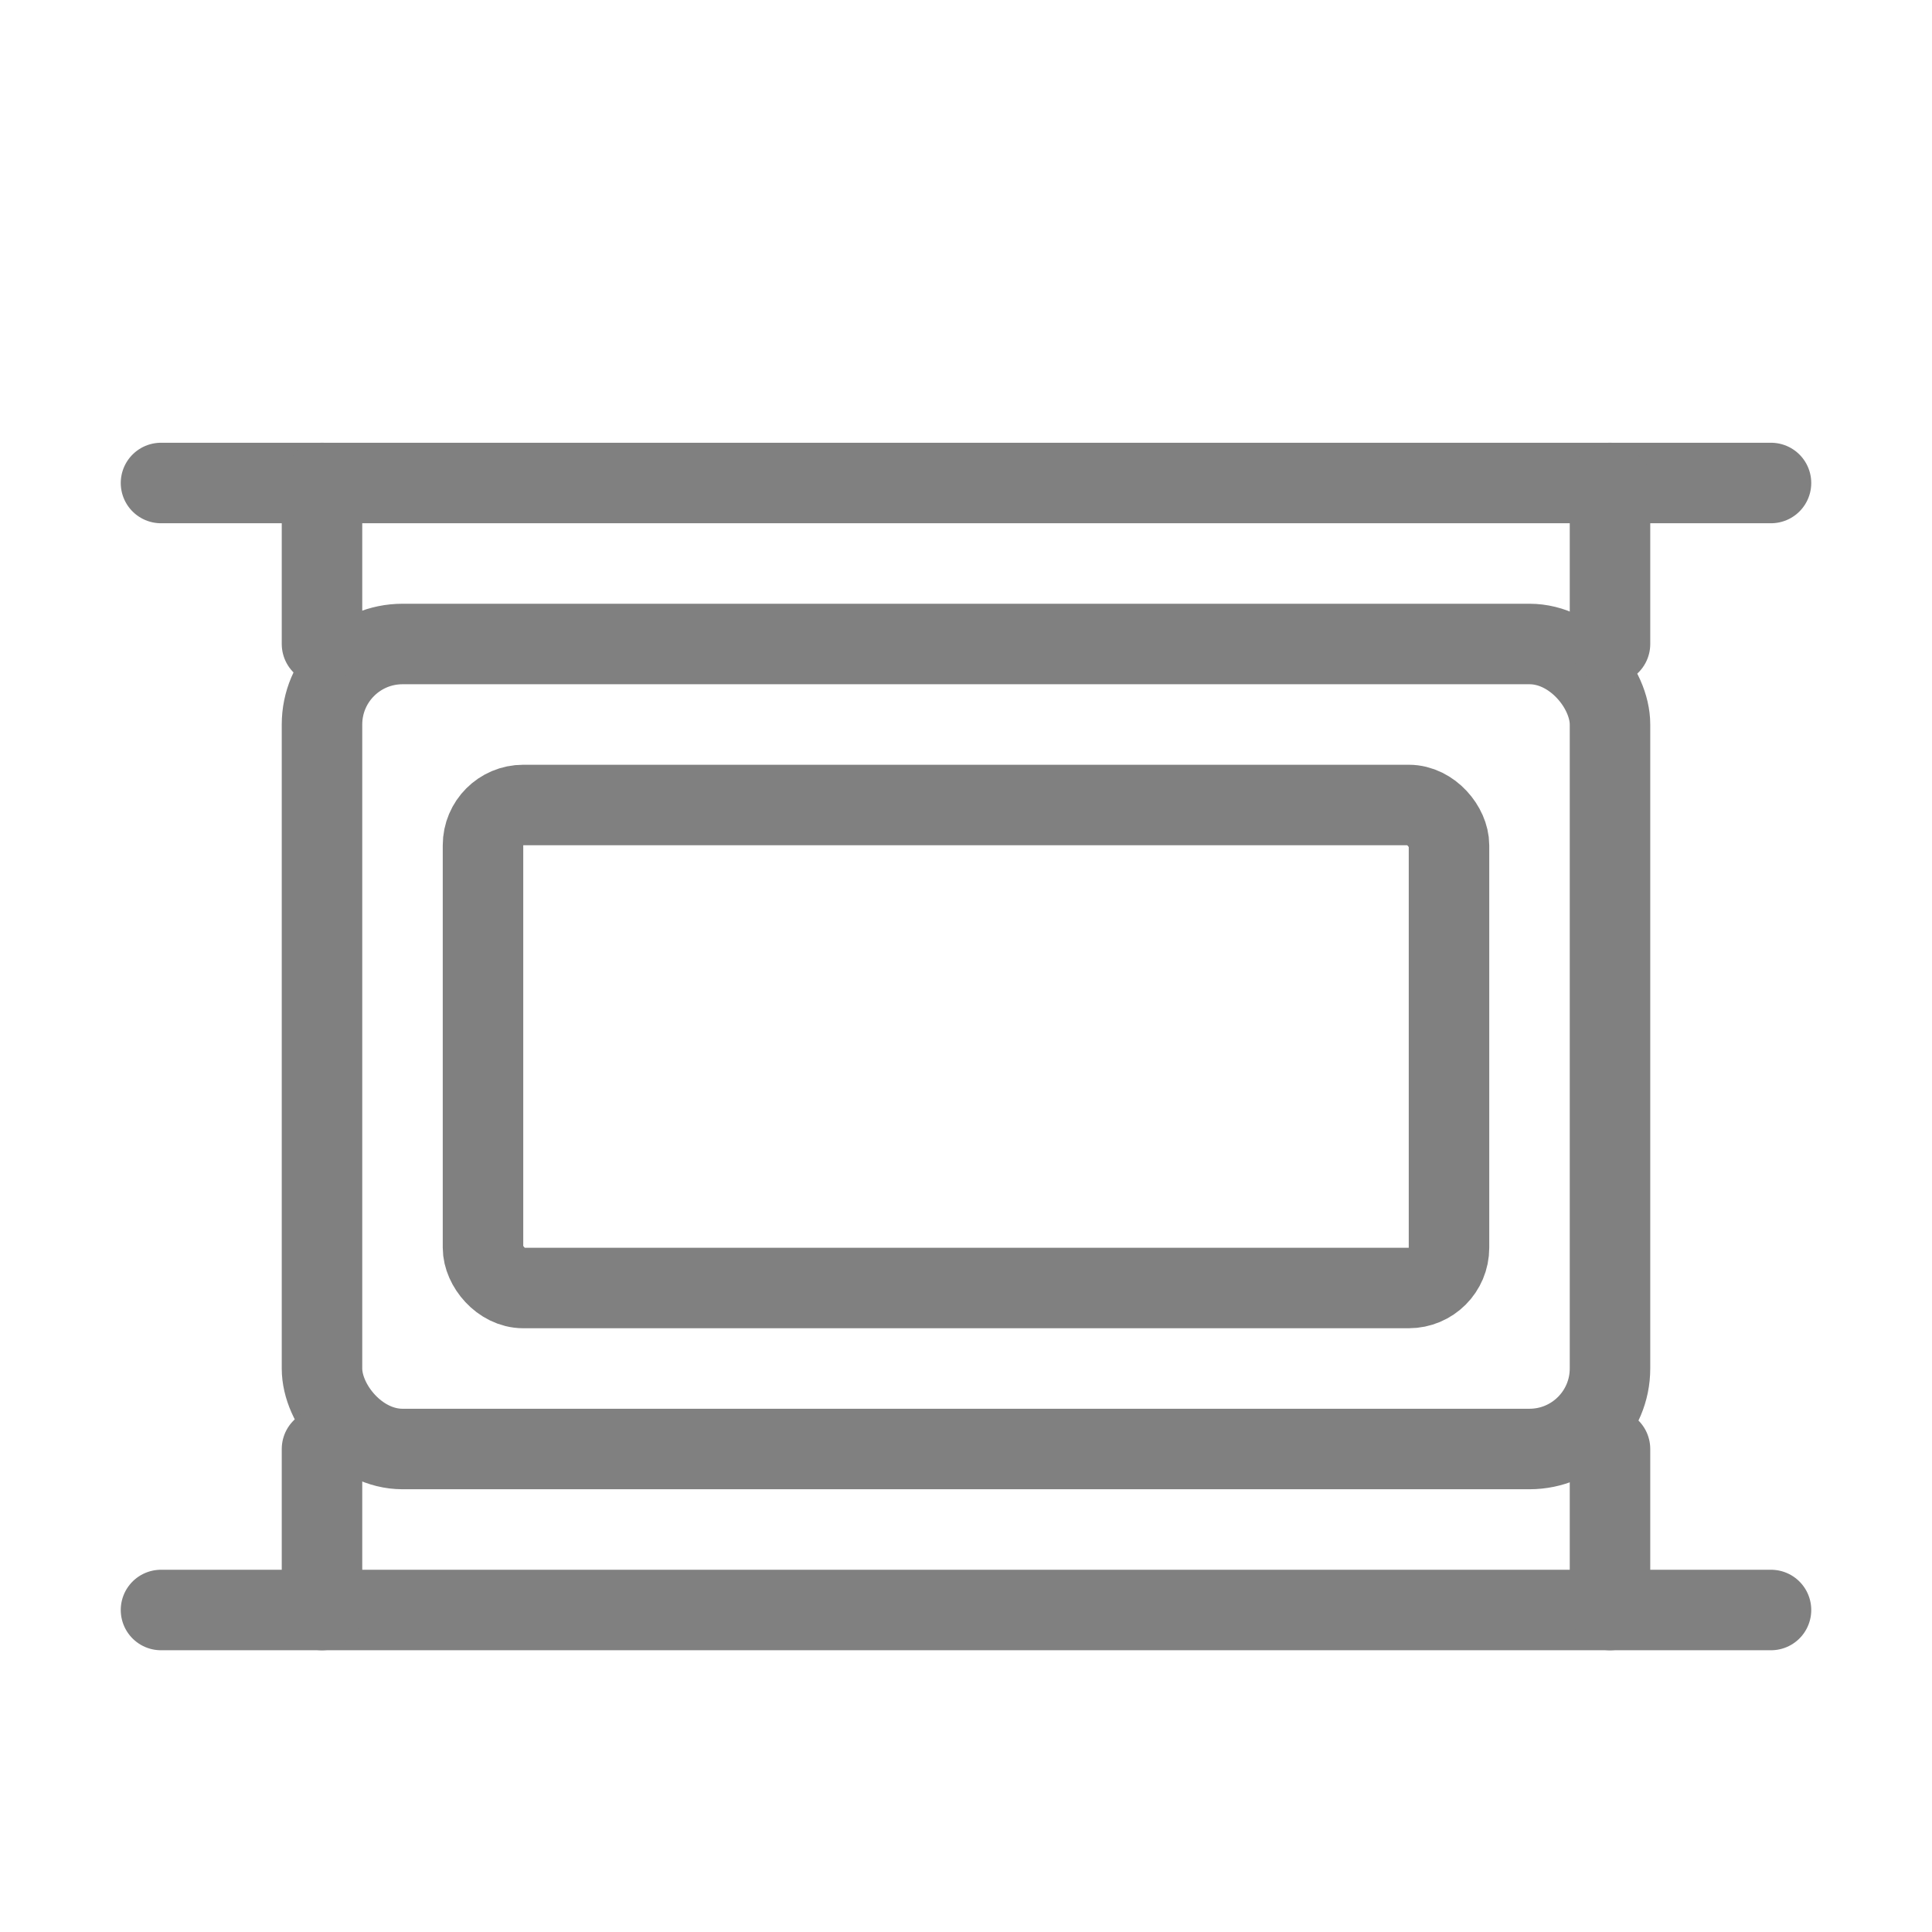 <svg viewBox="0 0 48 48" xmlns="http://www.w3.org/2000/svg">
  <rect x="8" y="16" width="32" height="20" rx="2" fill="none" stroke="gray" stroke-width="2" stroke-linecap="round" stroke-linejoin="round"/>
  <rect x="12" y="20" width="24" height="12" rx="1" fill="none" stroke="gray" stroke-width="2" stroke-linecap="round" stroke-linejoin="round"/>
  <line x1="4" y1="12" x2="44" y2="12" stroke="gray" stroke-width="2" stroke-linecap="round"/>
  <line x1="8" y1="12" x2="8" y2="16" stroke="gray" stroke-width="2" stroke-linecap="round"/>
  <line x1="40" y1="12" x2="40" y2="16" stroke="gray" stroke-width="2" stroke-linecap="round"/>
  <line x1="4" y1="40" x2="44" y2="40" stroke="gray" stroke-width="2" stroke-linecap="round"/>
  <line x1="8" y1="36" x2="8" y2="40" stroke="gray" stroke-width="2" stroke-linecap="round"/>
  <line x1="40" y1="36" x2="40" y2="40" stroke="gray" stroke-width="2" stroke-linecap="round"/>
</svg>